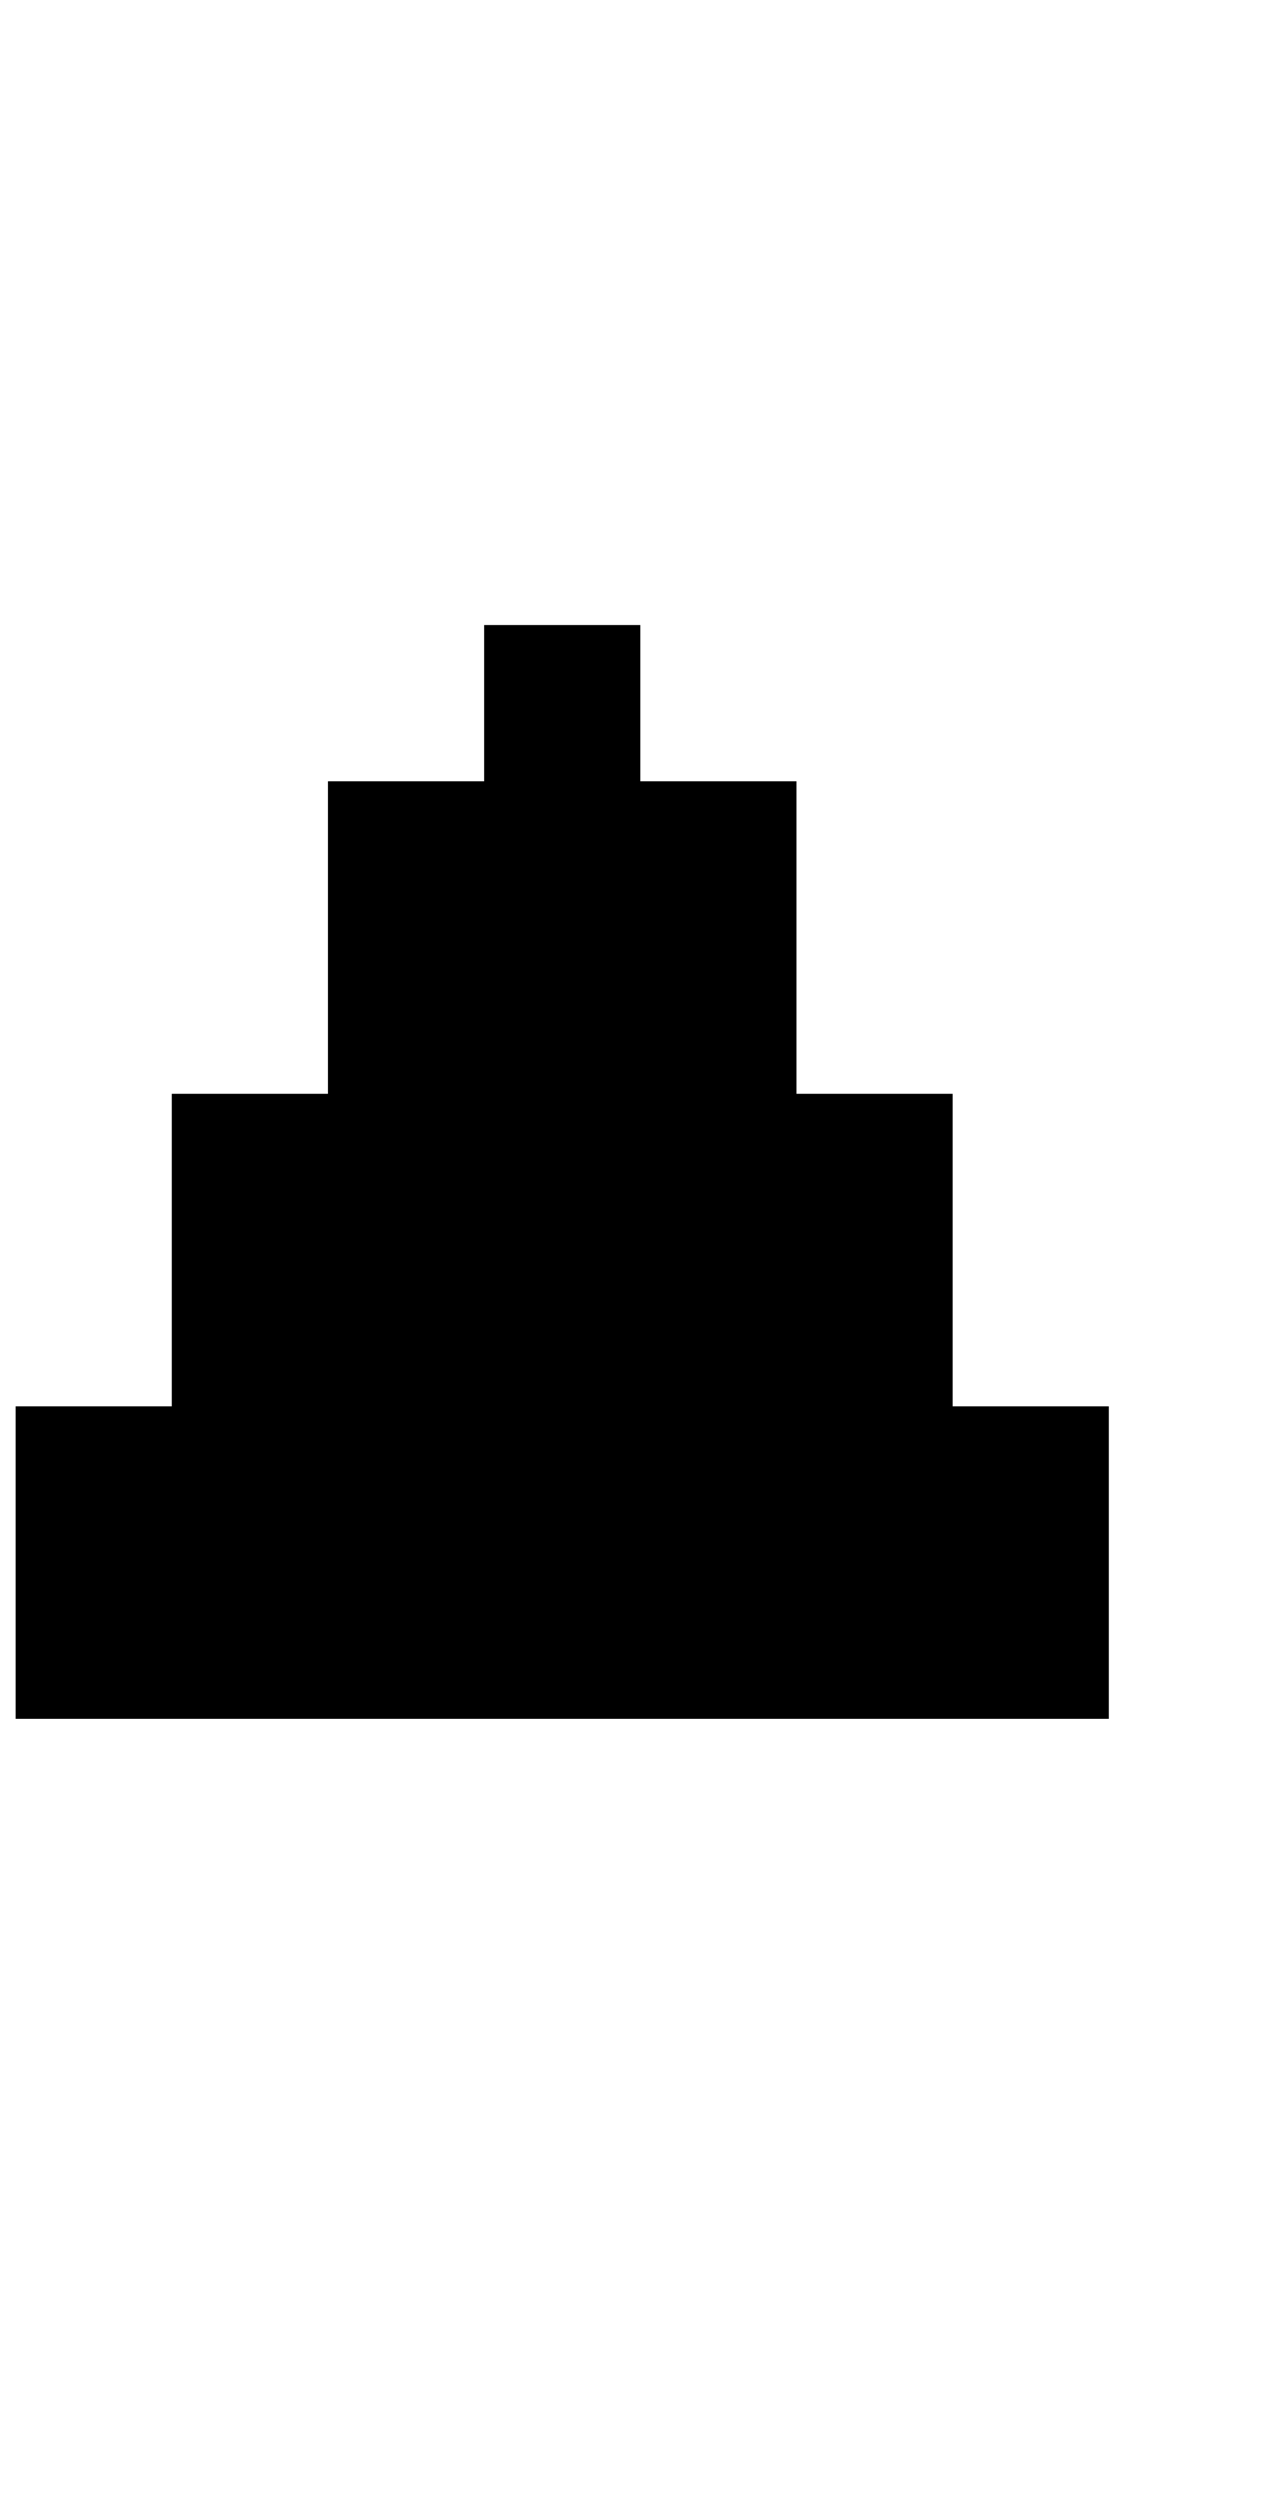 <?xml version="1.0" standalone="no"?>
<!DOCTYPE svg PUBLIC "-//W3C//DTD SVG 1.1//EN" "http://www.w3.org/Graphics/SVG/1.1/DTD/svg11.dtd" >
<svg xmlns="http://www.w3.org/2000/svg" xmlns:xlink="http://www.w3.org/1999/xlink" version="1.1" viewBox="-10 0 810 1600">
   <path fill="currentColor"
d="M0 1100v-200h100v-200h100v-200h100v-100h100v100h100v200h100v200h100v200h-700z" />
</svg>
